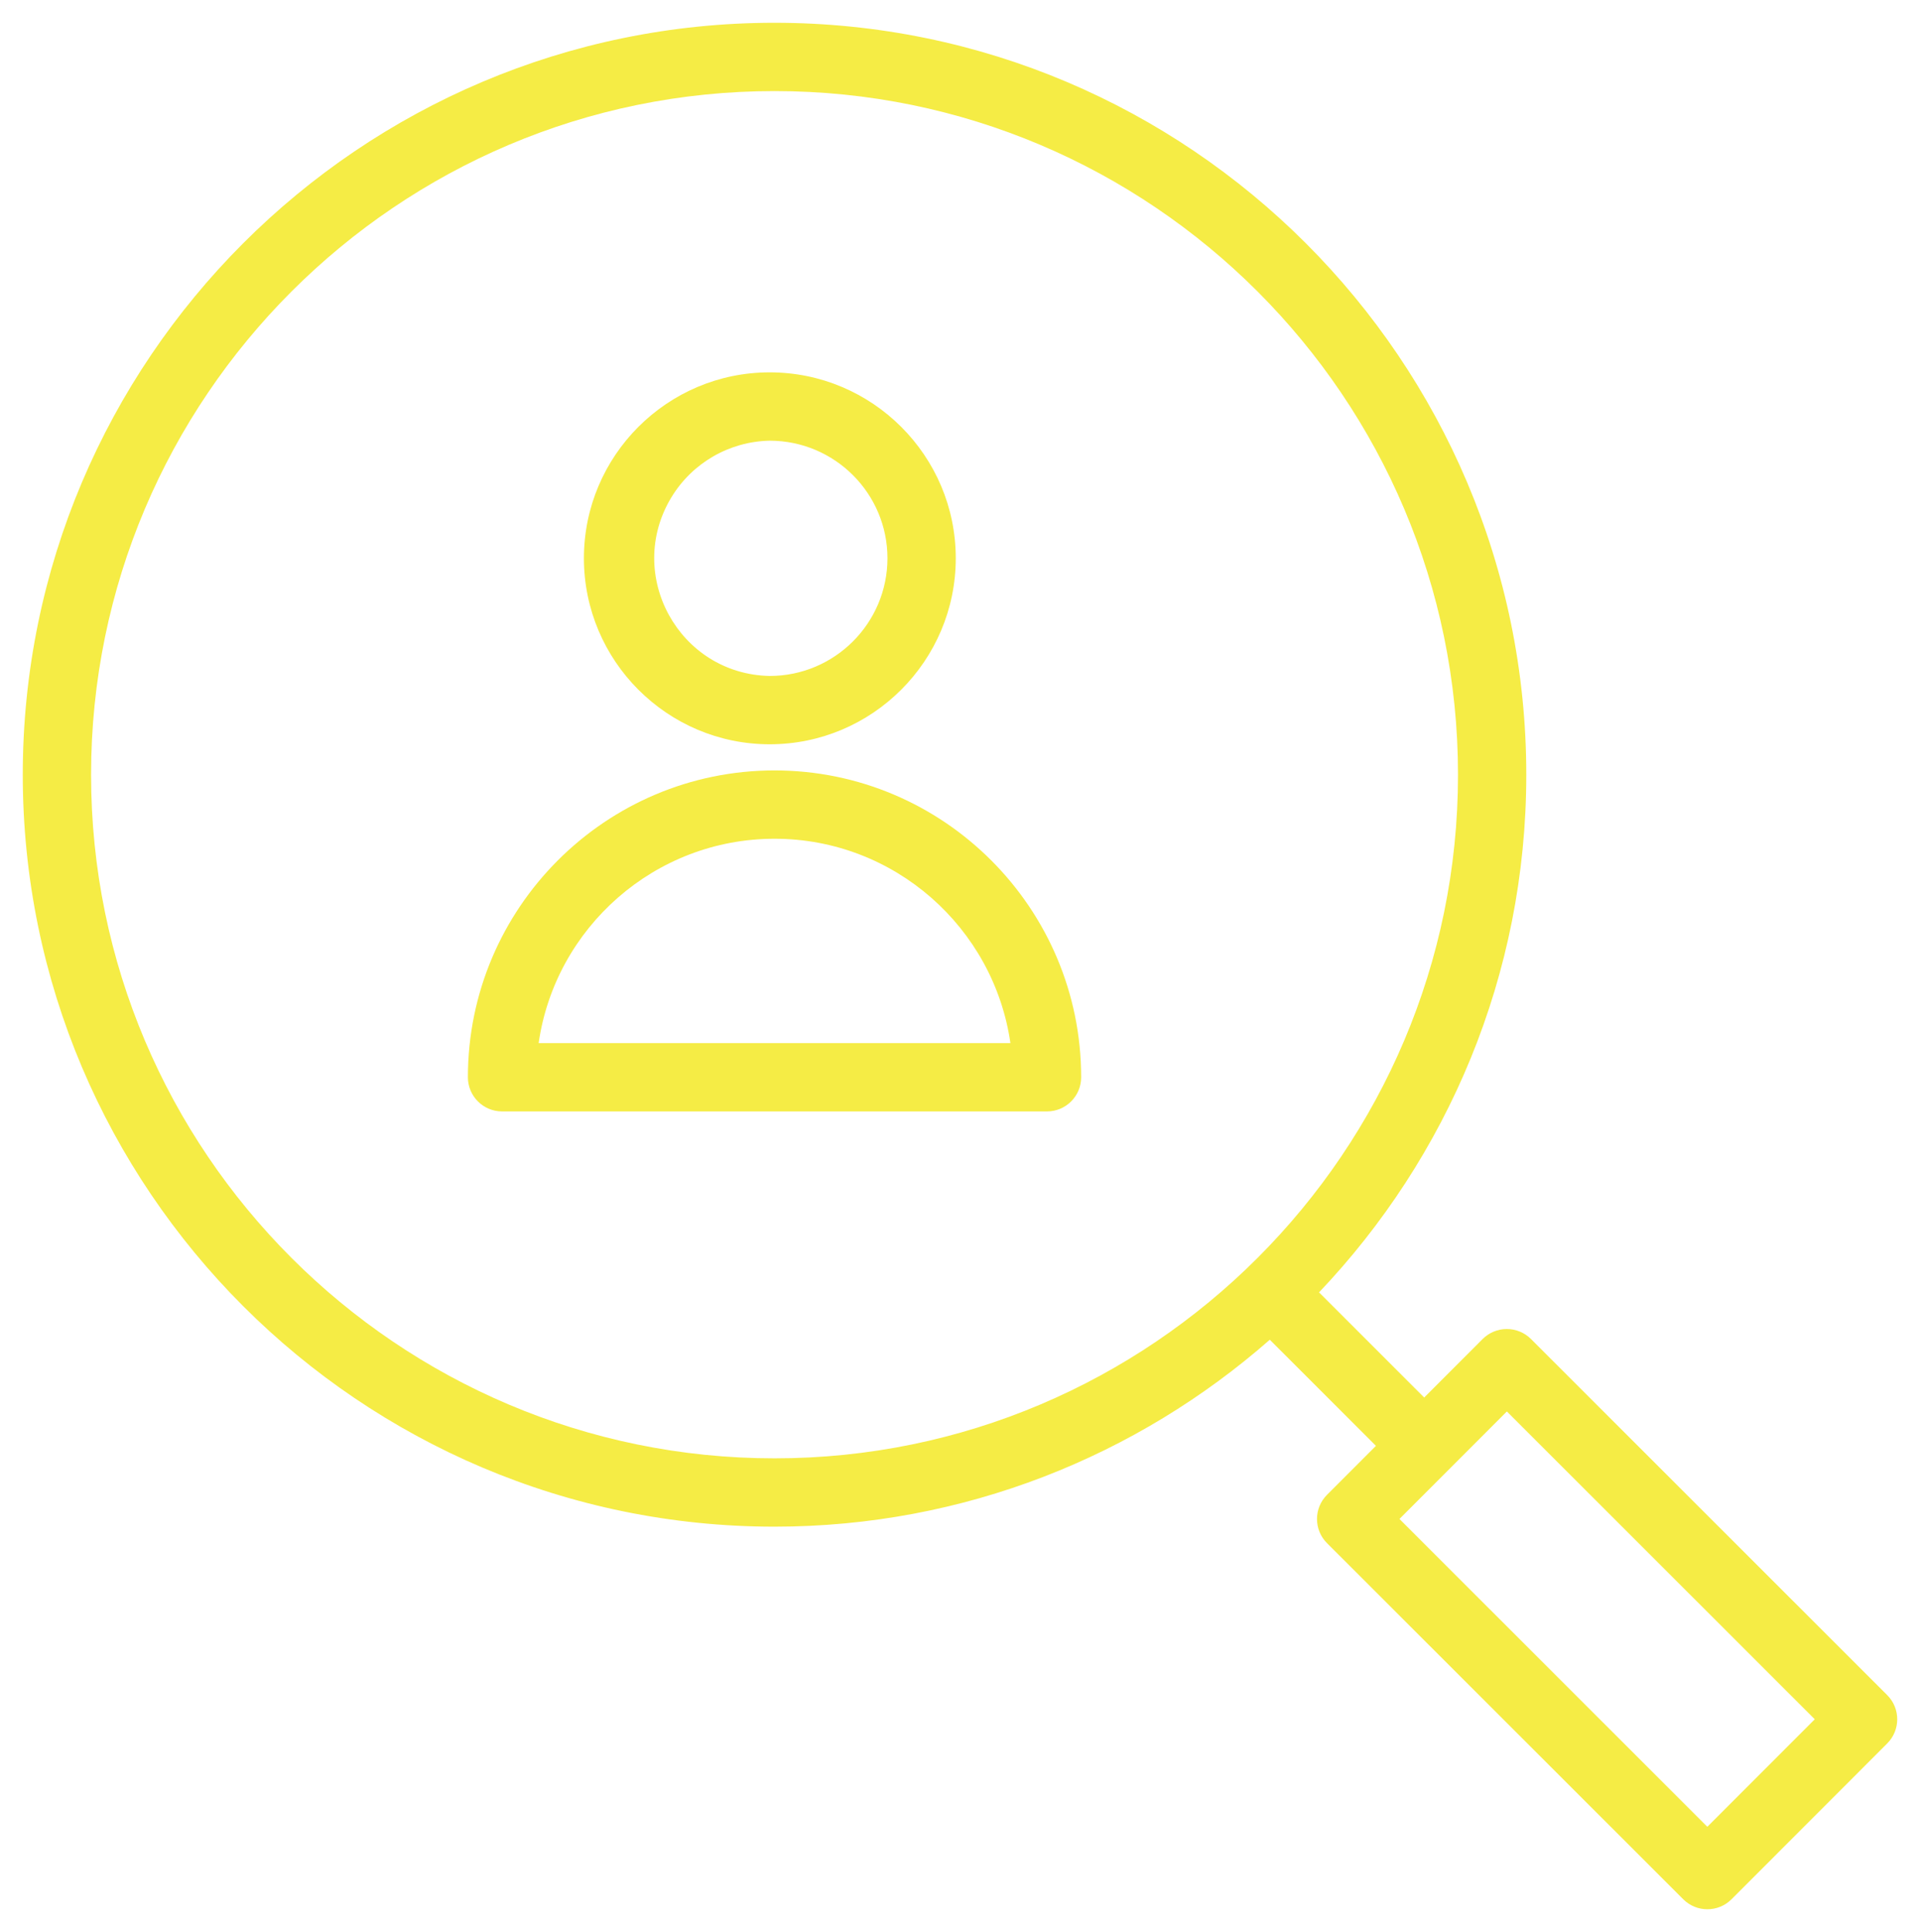 <?xml version="1.0" encoding="UTF-8"?> <svg xmlns="http://www.w3.org/2000/svg" viewBox="677.84 298.58 84.322 84.83" width="84.322" height="84.83"><path fill="#f5ec45" fill-opacity="1" stroke="" stroke-opacity="1" stroke-width="1" fill-rule="evenodd" id="tSvg4da289dca2" d="M 711.857 332.407 C 704.431 332.407 698.389 338.45 698.389 345.879 C 698.389 346.707 699.061 347.379 699.889 347.379 C 711.856 347.379 716.343 347.379 723.822 347.379 C 724.65 347.379 725.322 346.707 725.322 345.879 C 725.322 338.451 719.282 332.407 711.857 332.407 C 711.857 332.407 711.857 332.407 711.857 332.407 M 701.496 344.379 C 702.225 339.313 706.594 335.407 711.857 335.407 C 717.119 335.407 721.485 339.313 722.215 344.379 C 711.856 344.379 707.971 344.379 701.496 344.379 C 701.496 344.379 701.496 344.379 701.496 344.379 M 711.643 331.259 C 716.149 331.259 719.815 327.594 719.815 323.09 C 719.815 318.59 716.149 314.929 711.643 314.929 C 707.144 314.929 703.484 318.59 703.484 323.09 C 703.484 327.594 707.144 331.259 711.643 331.259 C 711.643 331.259 711.643 331.259 711.643 331.259 M 711.643 317.929 C 714.495 317.929 716.815 320.244 716.815 323.09 C 716.815 325.94 714.495 328.259 711.643 328.259 C 707.667 328.181 705.267 323.828 707.322 320.423 C 708.239 318.906 709.87 317.964 711.643 317.929"></path><path fill="#f5ec45" fill-opacity="1" stroke="" stroke-opacity="1" stroke-width="1" fill-rule="evenodd" id="tSvg119a9195ca8" d="M 760.722 373.007 C 752.899 365.19 749.966 362.258 745.077 357.372 C 744.796 357.091 744.414 356.933 744.016 356.933 C 744.015 356.933 744.015 356.933 744.015 356.933 C 743.618 356.933 743.236 357.091 742.954 357.372 C 741.67 358.656 741.189 359.138 740.387 359.941 C 738.078 357.632 737.212 356.767 735.769 355.324 C 741.403 349.399 744.871 341.398 744.871 332.596 C 744.871 314.391 730.06 299.58 711.855 299.58 C 693.651 299.579 678.84 314.39 678.84 332.595 C 678.84 350.801 693.651 365.611 711.856 365.611 C 720.182 365.611 727.793 362.506 733.607 357.403 C 735.938 359.733 736.811 360.607 738.268 362.063 C 737.193 363.139 736.79 363.542 736.118 364.214 C 735.533 364.8 735.533 365.75 736.119 366.335 C 743.941 374.152 746.874 377.084 751.763 381.97 C 752.349 382.556 753.299 382.556 753.885 381.97 C 757.304 378.549 758.586 377.266 760.723 375.128 C 761.308 374.542 761.308 373.592 760.722 373.007 C 760.722 373.007 760.722 373.007 760.722 373.007 M 681.84 332.595 C 681.84 316.044 695.305 302.579 711.856 302.579 C 728.407 302.579 741.872 316.044 741.872 332.595 C 741.872 349.146 728.407 362.611 711.856 362.611 C 695.305 362.611 681.84 349.146 681.84 332.595 C 681.84 332.595 681.84 332.595 681.84 332.595 M 752.822 378.788 C 746.062 372.03 743.526 369.496 739.301 365.273 C 741.659 362.913 742.544 362.028 744.018 360.553 C 750.779 367.31 753.314 369.845 757.54 374.068 C 755.181 376.428 754.296 377.313 752.822 378.788"></path><defs></defs></svg> 